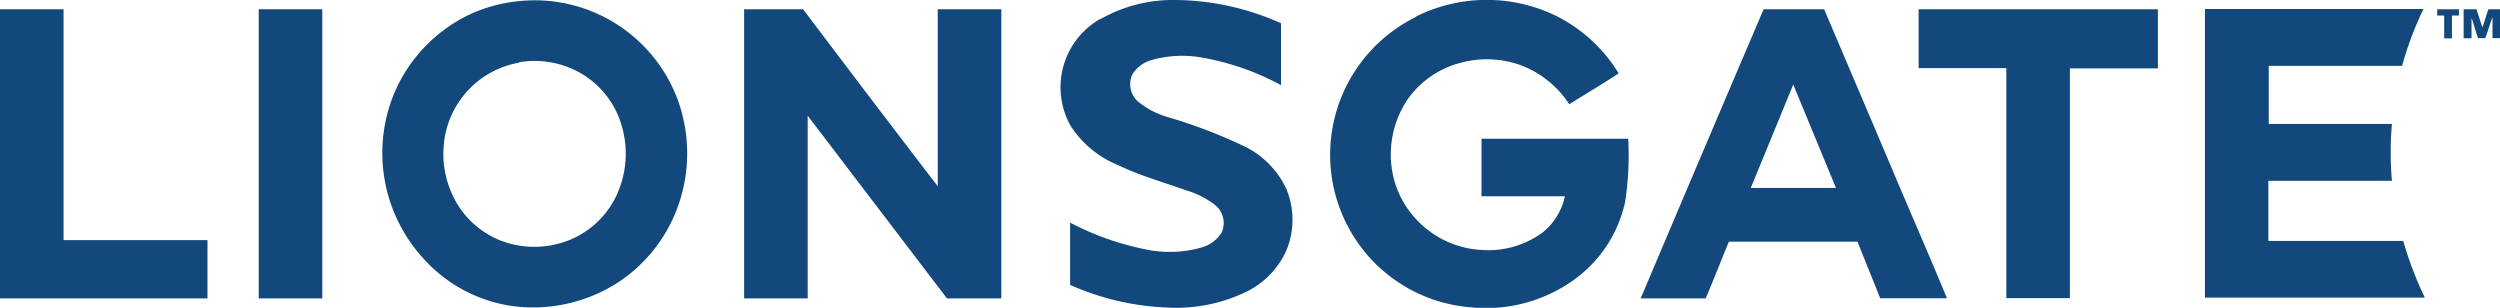 <svg id="Layer_1" data-name="Layer 1" xmlns="http://www.w3.org/2000/svg" width="196.64" height="24.21" viewBox="0 0 196.64 24.21"><defs><style>.cls-1{fill:#12487c;}</style></defs><title>lionsgate_logo_freelogovectors.net</title><path class="cls-1" d="M42.39,88A12,12,0,0,1,55,95.78a12.33,12.33,0,0,1-.1,8.63,12,12,0,0,1-4.51,5.64,12.32,12.32,0,0,1-8.5,1.91,11.61,11.61,0,0,1-7-3.83,12.28,12.28,0,0,1-2.4-12.39,12.06,12.06,0,0,1,6.09-6.68A11.85,11.85,0,0,1,42.39,88m.11,4.83a7.19,7.19,0,0,0-5.91,6.43,7.62,7.62,0,0,0,1.26,5,7,7,0,0,0,3.42,2.64,7.38,7.38,0,0,0,5.5-.25,7,7,0,0,0,3.46-3.51,7.78,7.78,0,0,0,.13-6,7,7,0,0,0-2.93-3.44,7.27,7.27,0,0,0-4.93-.9m45.71-3.38a11.51,11.51,0,0,1,5.94-1.52,20.67,20.67,0,0,1,8.29,1.83c0,1.62,0,3.25,0,4.87a20.34,20.34,0,0,0-6.51-2.22,8.89,8.89,0,0,0-3.63.23,2.59,2.59,0,0,0-1.54,1.12,1.82,1.82,0,0,0,.39,2.12,6.47,6.47,0,0,0,2.28,1.23,39.82,39.82,0,0,1,6.29,2.41,7,7,0,0,1,3.16,3.32,6.3,6.3,0,0,1-.05,4.86,6.64,6.64,0,0,1-3,3.12,12.68,12.68,0,0,1-6.38,1.3,20.81,20.81,0,0,1-7.6-1.78c0-1.63,0-3.27,0-4.9a22,22,0,0,0,6.39,2.19,9.15,9.15,0,0,0,3.86-.21,2.78,2.78,0,0,0,1.67-1.19,1.83,1.83,0,0,0-.42-2.09A6.55,6.55,0,0,0,95,102.88c-1.8-.65-3.66-1.16-5.39-2a8,8,0,0,1-3.73-3.1,6.19,6.19,0,0,1,2.32-8.38m24.86-.2a12.46,12.46,0,0,1,11.12,0A12.13,12.13,0,0,1,129,93.67c-1.28.84-2.6,1.62-3.89,2.43A7.83,7.83,0,0,0,121.22,93a7.93,7.93,0,0,0-4.77-.13,7.36,7.36,0,0,0-4,2.77,7.75,7.75,0,0,0-1.23,5.9,7.34,7.34,0,0,0,2,3.76,7.52,7.52,0,0,0,5,2.26,7.2,7.2,0,0,0,4.8-1.38,5,5,0,0,0,1.75-2.84h-6.56q0-2.27,0-4.53c3.84,0,7.7,0,11.54,0a24.15,24.15,0,0,1-.25,5,10.23,10.23,0,0,1-4.09,6.15,11.87,11.87,0,0,1-8.07,2.11,12,12,0,0,1-7.66-3.62,12.08,12.08,0,0,1,3.36-19.21M1.68,111.37V88.63h5v18.16H18c0,1.52,0,3,0,4.58H1.68m20.35,0V88.63h5v22.74H22m38.2-22.74h4.65q5.28,7,10.59,13.92V88.63h5q0,11.37,0,22.74c-1.29,0-2.59,0-3.89,0-.16,0-.38.06-.47-.11L65.21,97v14.37c-1.66,0-3.32,0-5,0V88.63m70.52,22.74q4.81-11.37,9.67-22.74c1.59,0,3.17,0,4.76,0q2.77,6.5,5.53,13c1.37,3.25,2.79,6.48,4.13,9.73-1.75,0-3.5,0-5.25,0-.59-1.48-1.21-3-1.79-4.45-3.37,0-6.74,0-10.11,0-.62,1.48-1.2,3-1.83,4.46-1.7,0-3.41,0-5.11,0m12-16.82-3.34,8.13h6.7l-3.36-8.13m9.83-5.92h18.85c0,1.55,0,3.1,0,4.65-2.31,0-4.61,0-6.92,0q0,9,0,18.07c-1.68,0-3.36,0-5,0,0-6,0-12.06,0-18.09-2.3,0-4.6,0-6.9,0,0-1.55,0-3.1,0-4.65m22.55,0c5.72,0,11.44,0,17.16,0a26.14,26.14,0,0,0-1.68,4.47c-3.5,0-7,0-10.49,0v4.57c3.23,0,6.46,0,9.69,0a25.67,25.67,0,0,0,0,4.47H180.1c0,1.58,0,3.15,0,4.73,3.54,0,7.07,0,10.61,0a27.31,27.31,0,0,0,1.7,4.46c-5.77,0-11.53,0-17.3,0V88.63m18.26,0h1.72v.49h-.55v1.8h-.61c0-.6,0-1.2,0-1.8h-.55v-.49m2.09,0h1c.15.47.31.94.46,1.42.18-.47.32-1,.48-1.42h.95V90.9h-.63q0-.82,0-1.65c-.21.55-.36,1.11-.57,1.65h-.57c-.18-.53-.33-1.07-.51-1.6,0,.54,0,1.07,0,1.61h-.62V88.62Z" transform="translate(-1.68 -87.9)"/></svg>